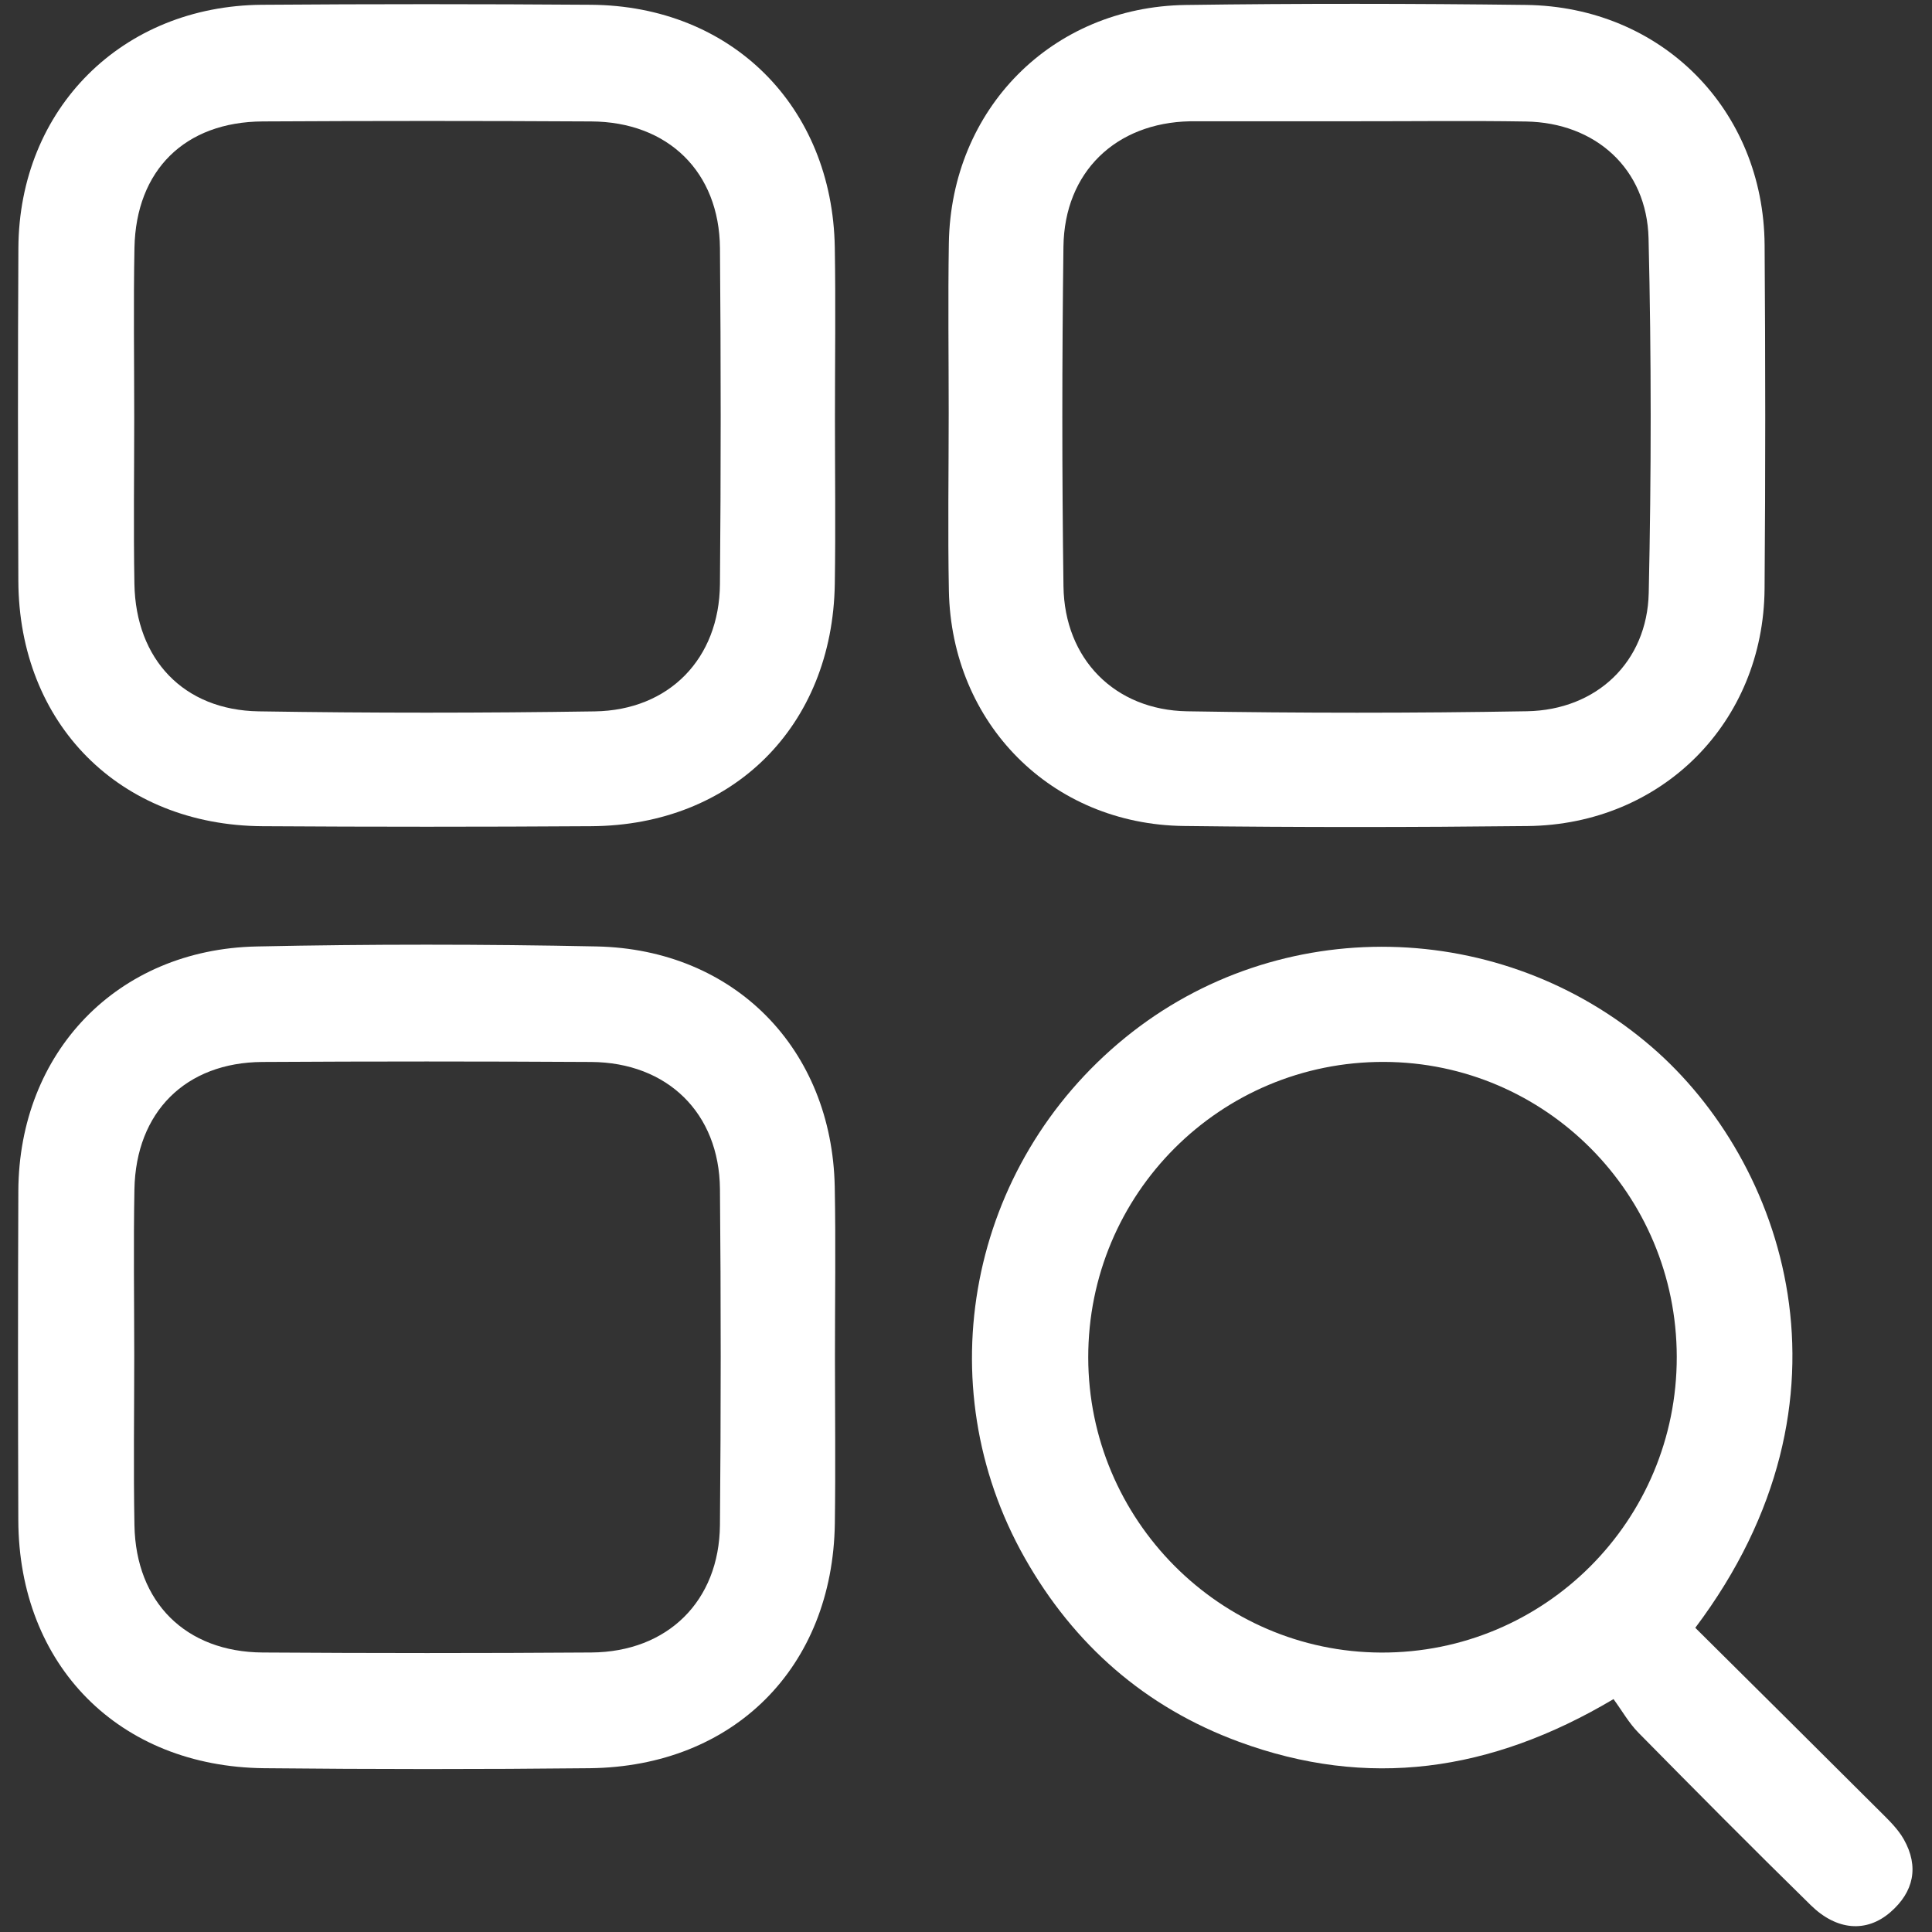 <?xml version="1.0" encoding="utf-8"?>
<!-- Generator: Adobe Illustrator 16.0.0, SVG Export Plug-In . SVG Version: 6.00 Build 0)  -->
<!DOCTYPE svg PUBLIC "-//W3C//DTD SVG 1.1//EN" "http://www.w3.org/Graphics/SVG/1.1/DTD/svg11.dtd">
<svg version="1.1" id="Layer_1" xmlns="http://www.w3.org/2000/svg" xmlns:xlink="http://www.w3.org/1999/xlink" x="0px" y="0px"
	 width="511.92px" height="511.92px" viewBox="0 0 511.92 511.92" enable-background="new 0 0 511.92 511.92" xml:space="preserve">
<rect x="0" y="0" width="511.92" height="511.92" fill="#333333" stroke="none"/>
<g>
	<path fill-rule="evenodd" clip-rule="evenodd" fill="#FFFFFF" d="M449.199,431.317c16.563,16.447,32.78,32.513,48.936,48.645
		c2.295,2.292,4.748,4.628,6.313,7.403c4.097,7.255,2.631,13.958-3.563,19.317c-6.316,5.464-14.191,4.889-21.082-1.861
		c-15.386-15.077-30.556-30.374-45.676-45.717c-2.501-2.539-4.305-5.762-6.595-8.896c-32.646,19.399-65.242,23.829-99.245,11.311
		c-24.829-9.143-43.722-25.687-56.748-48.695c-26.102-46.105-14.832-104.147,26.603-137.879
		c40.762-33.185,99.873-31.828,139.612,2.549C472.605,307.64,494.874,370.617,449.199,431.317z M444.289,359.479
		c-0.068-43.072-34.74-77.981-77.57-78.106c-43.357-0.126-78.436,34.941-78.369,78.352c0.066,42.97,34.874,78.01,77.635,78.153
		C409.292,438.023,444.359,402.914,444.289,359.479z"/>
	<path fill-rule="evenodd" clip-rule="evenodd" fill="#FFFFFF" d="M221.235,359.56c0.006,14.694,0.179,29.393-0.028,44.083
		c-0.539,38.134-26.779,64.468-64.976,64.879c-28.732,0.309-57.473,0.288-86.207-0.001c-38.534-0.387-65.052-27.271-65.172-65.744
		c-0.091-29.061-0.115-58.124,0.008-87.187c0.155-36.828,26.249-64.016,63.097-64.803c30.029-0.639,60.091-0.625,90.121-0.009
		c36.574,0.751,62.394,27.165,63.104,63.72C221.473,329.513,221.23,344.54,221.235,359.56z M35.57,359.158
		c0,15.005-0.225,30.01,0.054,45.01c0.38,20.419,13.593,33.56,33.975,33.693c29.028,0.19,58.06,0.201,87.087-0.002
		c20.22-0.142,33.897-13.624,34.076-33.772c0.265-29.679,0.274-59.363,0.003-89.043c-0.186-20.121-13.931-33.537-34.154-33.654
		c-29.029-0.168-58.059-0.173-87.088-0.001C49.185,281.509,36,294.649,35.619,315.126C35.345,329.797,35.566,344.48,35.57,359.158z"
		/>
	<path fill-rule="evenodd" clip-rule="evenodd" fill="#FFFFFF" d="M221.235,110.642c-0.001,14.694,0.193,29.391-0.039,44.081
		c-0.594,37.674-26.946,63.953-64.466,64.194c-29.061,0.188-58.123,0.187-87.183,0.002c-37.863-0.24-64.542-27.112-64.687-65.039
		c-0.113-29.389-0.148-58.778,0.012-88.163C5.073,28.799,32.33,1.543,69.418,1.268c29.06-0.217,58.124-0.211,87.183-0.002
		c37.236,0.268,63.969,26.931,64.594,64.315C221.445,80.596,221.235,95.622,221.235,110.642z M35.564,110.696
		c0,14.677-0.209,29.356,0.051,44.029c0.354,20.016,13.063,33.441,32.932,33.758c29.671,0.474,59.362,0.457,89.033,0.01
		c19.743-0.297,33.007-13.986,33.183-33.696c0.265-29.678,0.258-59.359,0.005-89.037c-0.171-20.203-13.738-33.468-34.079-33.583
		c-29.026-0.167-58.055-0.161-87.082-0.002c-20.604,0.115-33.581,12.904-33.98,33.512C35.339,80.687,35.572,95.693,35.564,110.696z"
		/>
	<path fill-rule="evenodd" clip-rule="evenodd" fill="#FFFFFF" d="M251.376,109.482c0-15.021-0.201-30.045,0.04-45.062
		c0.572-35.527,27.278-62.604,62.753-63.102c30.033-0.423,60.082-0.379,90.118-0.013c35.982,0.438,63.027,27.739,63.28,63.617
		c0.213,30.365,0.235,60.734-0.01,91.099c-0.285,35.451-27.207,62.468-62.789,62.856c-30.364,0.333-60.736,0.358-91.1-0.017
		c-35.071-0.432-61.566-27.134-62.244-62.36C251.125,140.833,251.375,125.155,251.376,109.482z M359.336,32.13
		c-14.023,0-28.049,0-42.073,0c-0.652,0-1.306-0.004-1.957,0.009c-19.646,0.4-33.27,13.423-33.526,33.213
		c-0.387,30.001-0.403,60.016,0.009,90.016c0.268,19.229,13.573,32.779,32.776,33.101c29.997,0.499,60.018,0.507,90.016-0.012
		c18.486-0.32,31.883-13.079,32.281-31.364c0.687-31.293,0.706-62.627-0.045-93.917c-0.443-18.463-14.068-30.677-32.47-30.981
		C389.345,31.948,374.339,32.146,359.336,32.13z"/>
</g>
</svg>
